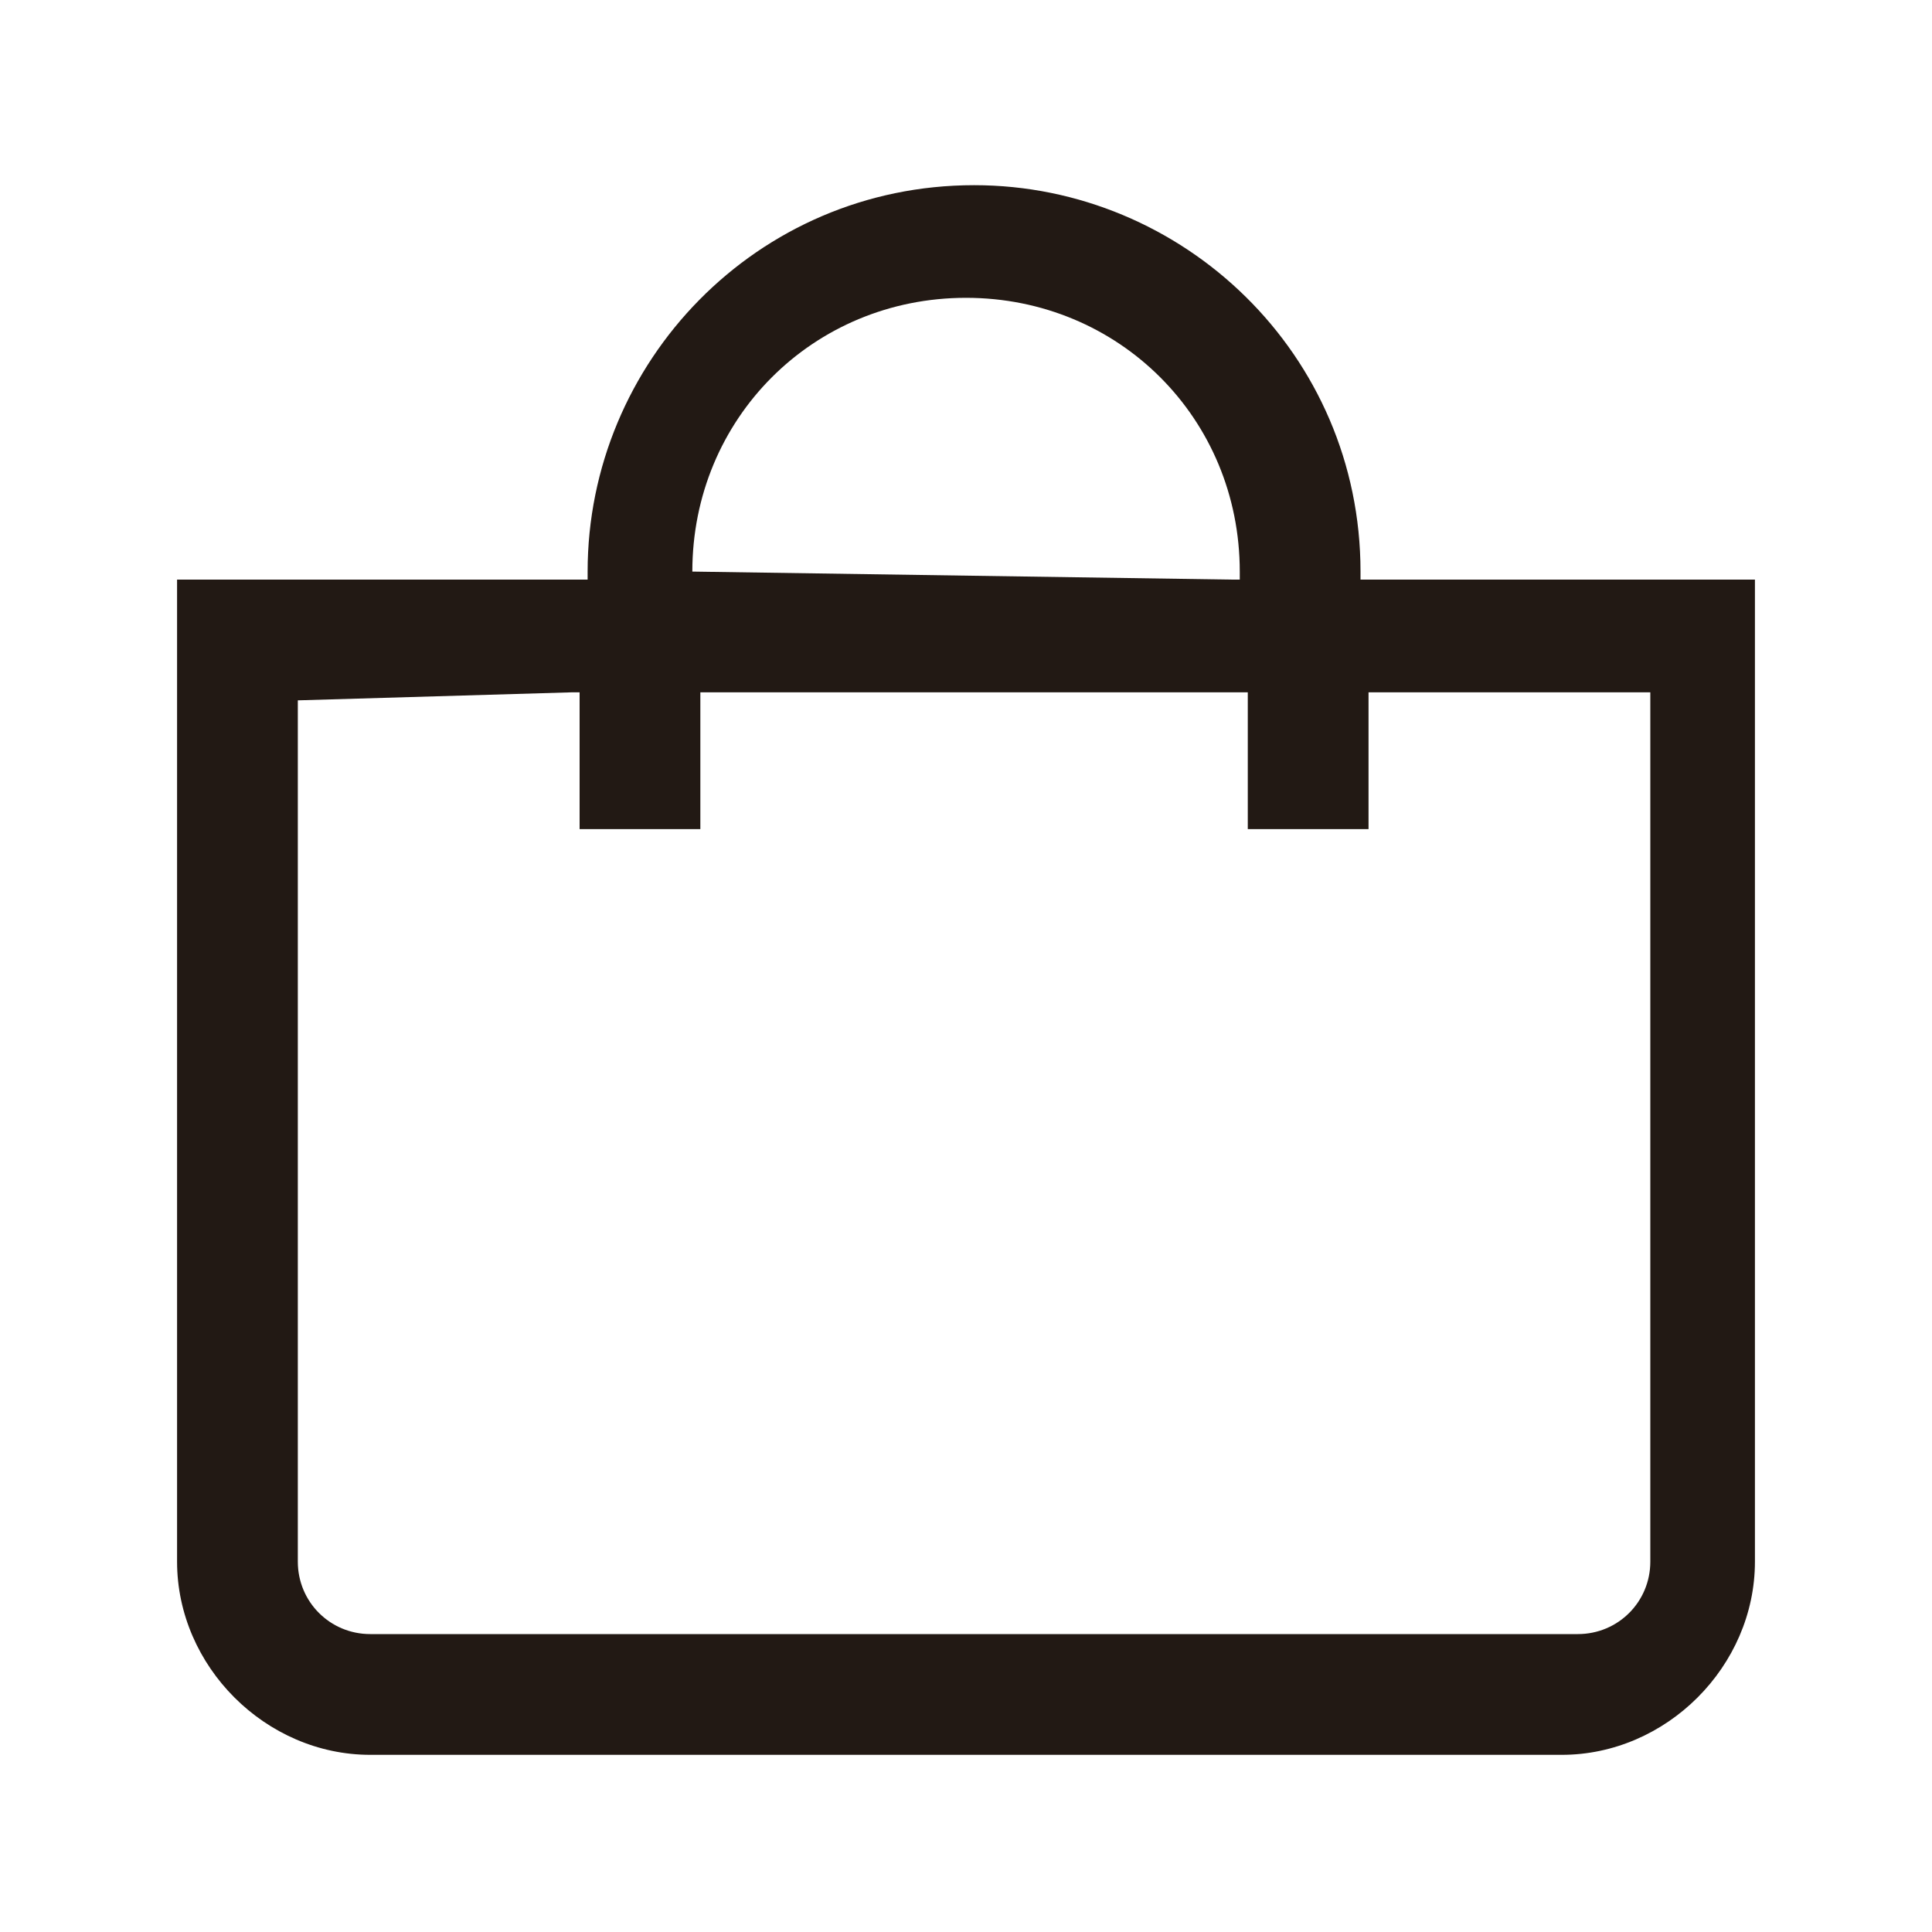 <svg width="20" height="20" viewBox="0 0 20 20" fill="none" xmlns="http://www.w3.org/2000/svg">
<path d="M3.833 18.166H16.167C17.25 18.166 18.167 17.25 18.167 16.166V6H14.167H14.084V5.917C14.084 3.667 12.25 1.917 10.084 1.917C7.833 1.917 6.083 3.75 6.083 5.917V6H5.917H1.833V16.166C1.833 17.25 2.75 18.166 3.833 18.166ZM7.167 5.917C7.167 4.333 8.417 3.083 10 3.083C11.584 3.083 12.834 4.333 12.834 5.917V6H12.75L7.167 5.917ZM3.083 7.25L5.917 7.167H6V7.25V8.583H7.25V7.25V7.167H7.333H12.834H12.917V7.25V8.583H14.167V7.25V7.167H14.25H17H17.084V7.25V16.166C17.084 16.583 16.75 16.916 16.334 16.916H3.833C3.417 16.916 3.083 16.583 3.083 16.166V7.25Z" fill="#221914"/>
</svg>
